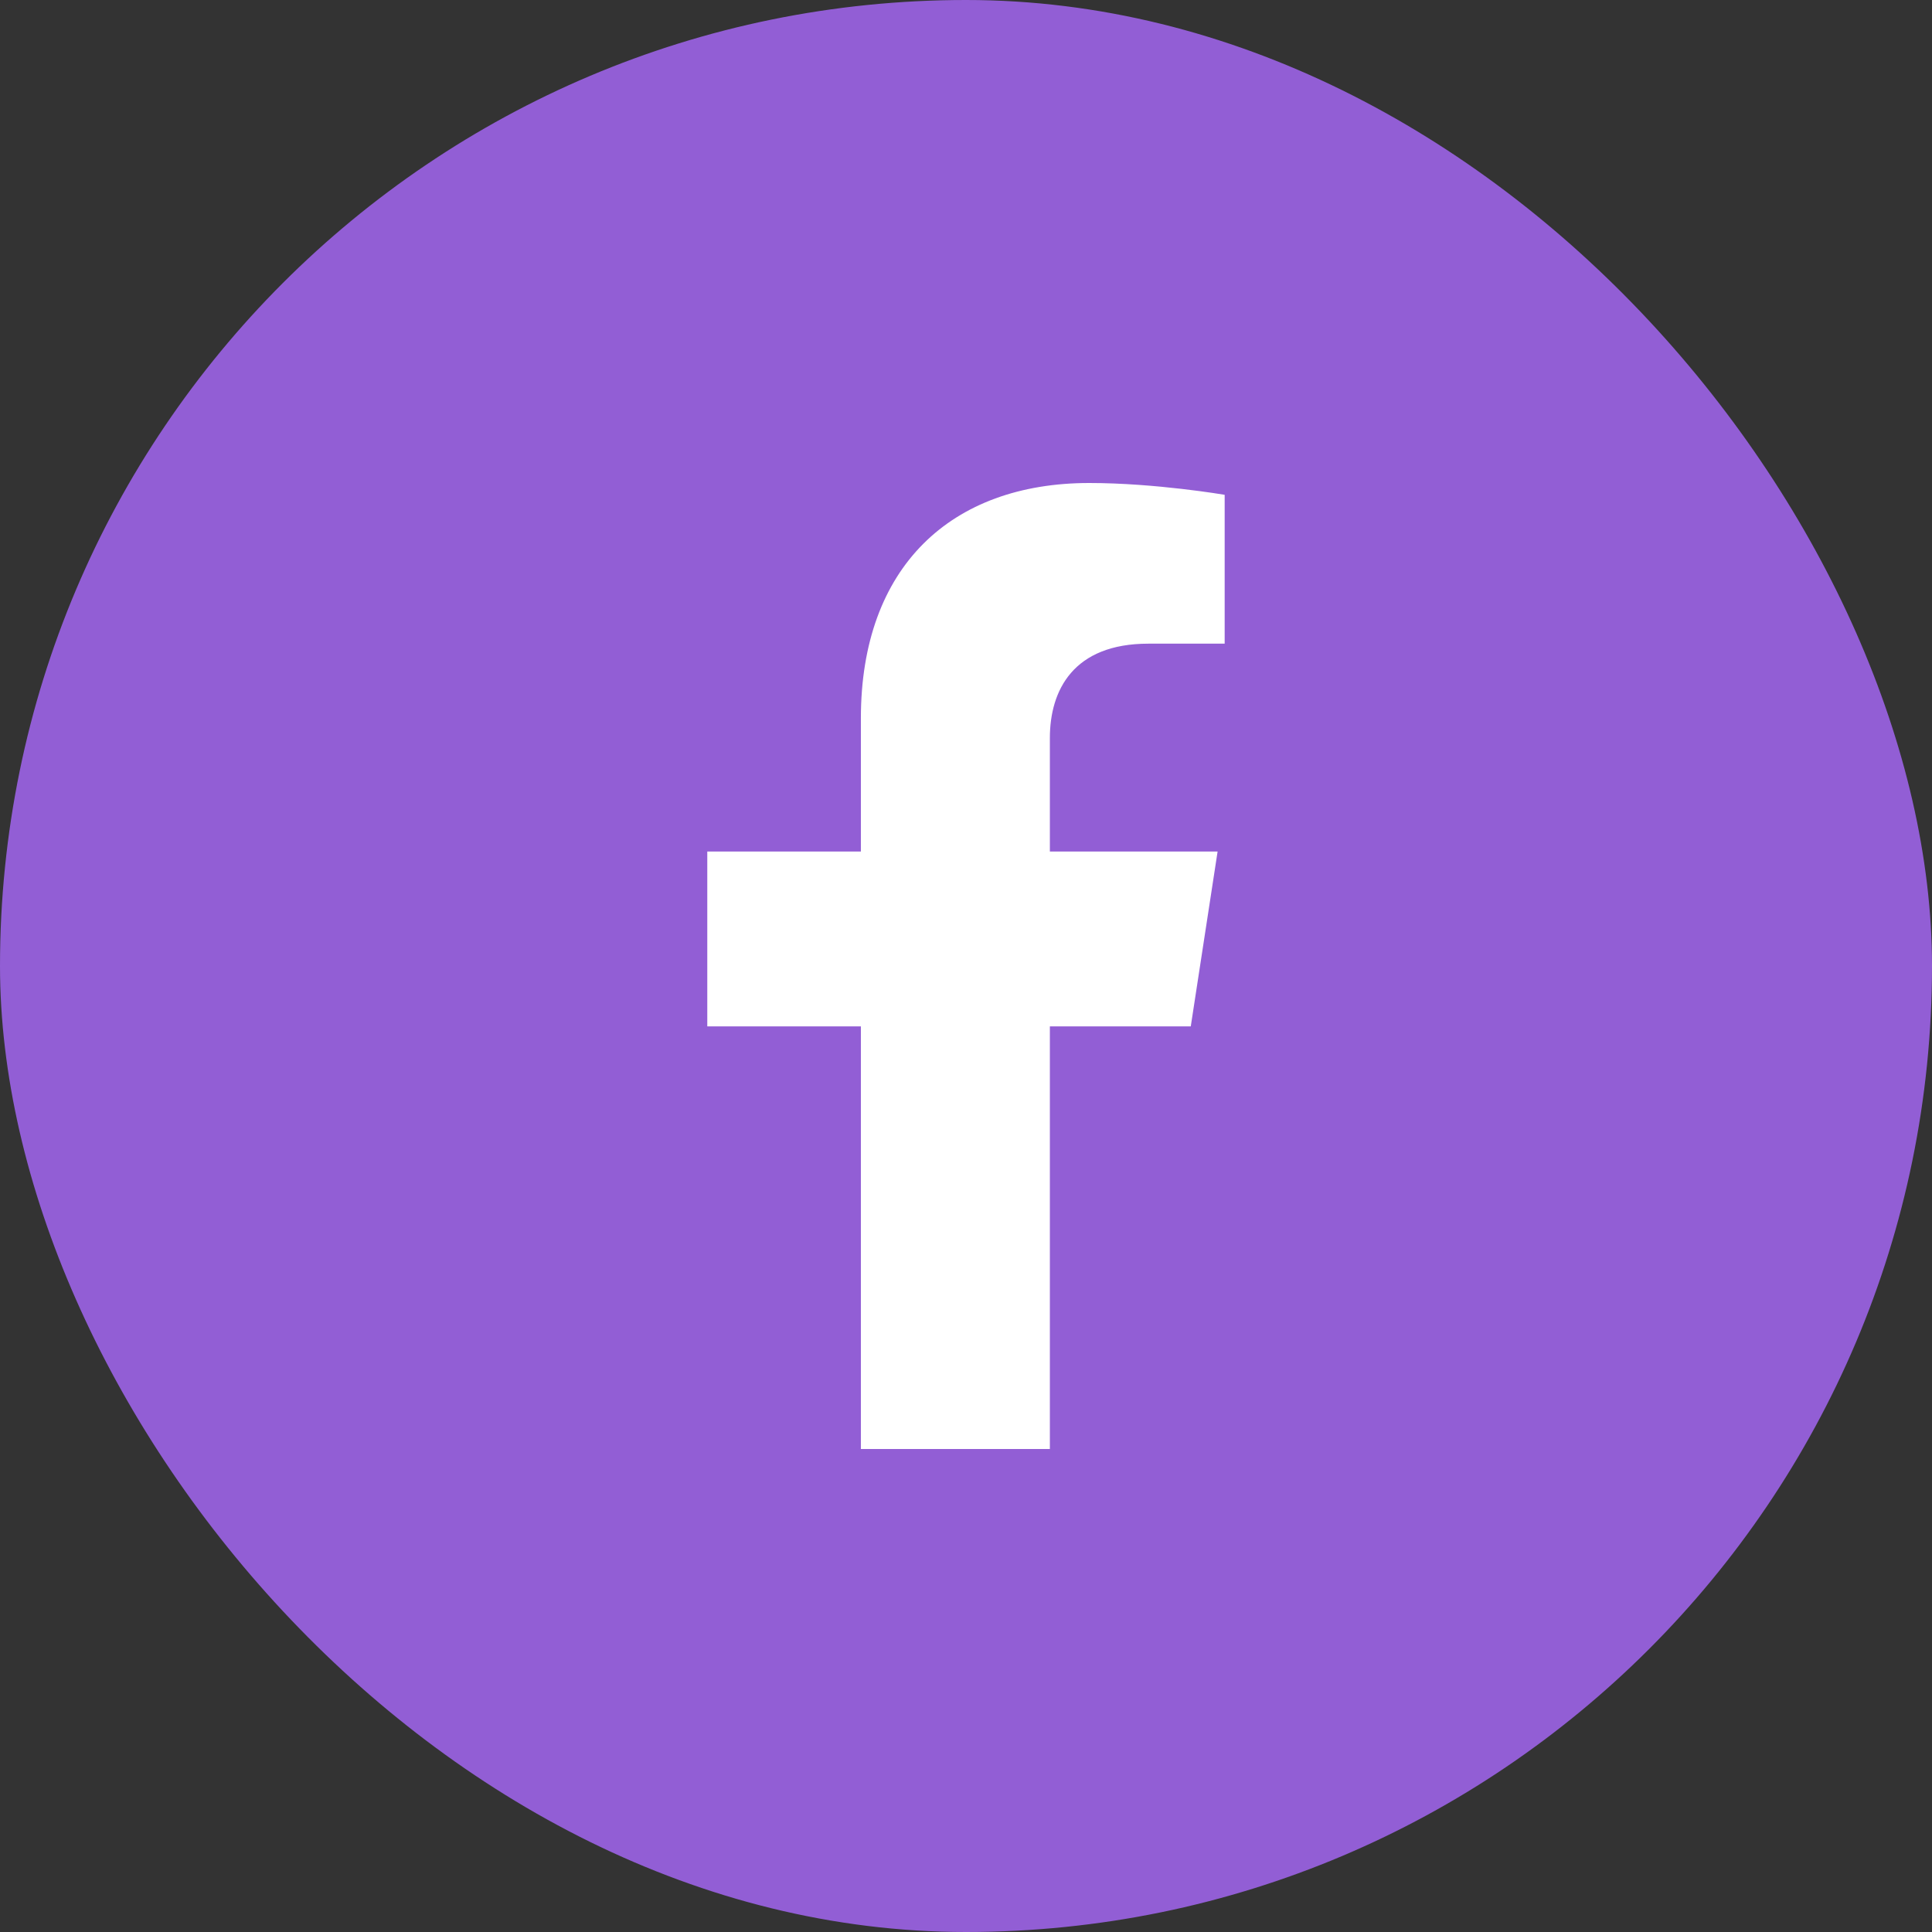 <svg width="44" height="44" viewBox="0 0 44 44" fill="none" xmlns="http://www.w3.org/2000/svg">
<rect x="0" y="0" width="44" height="44" fill="#333333" stroke="none"/>
<rect width="44" height="44" rx="22" fill="#925ED5"/>
<path d="M27.119 23.375L27.73 19.393H23.91V16.81C23.91 15.72 24.444 14.659 26.154 14.659H27.891V11.269C27.891 11.269 26.315 11 24.808 11C21.662 11 19.606 12.907 19.606 16.359V19.393H16.108V23.375H19.606V33H23.91V23.375H27.119Z" fill="white"/>
</svg>

